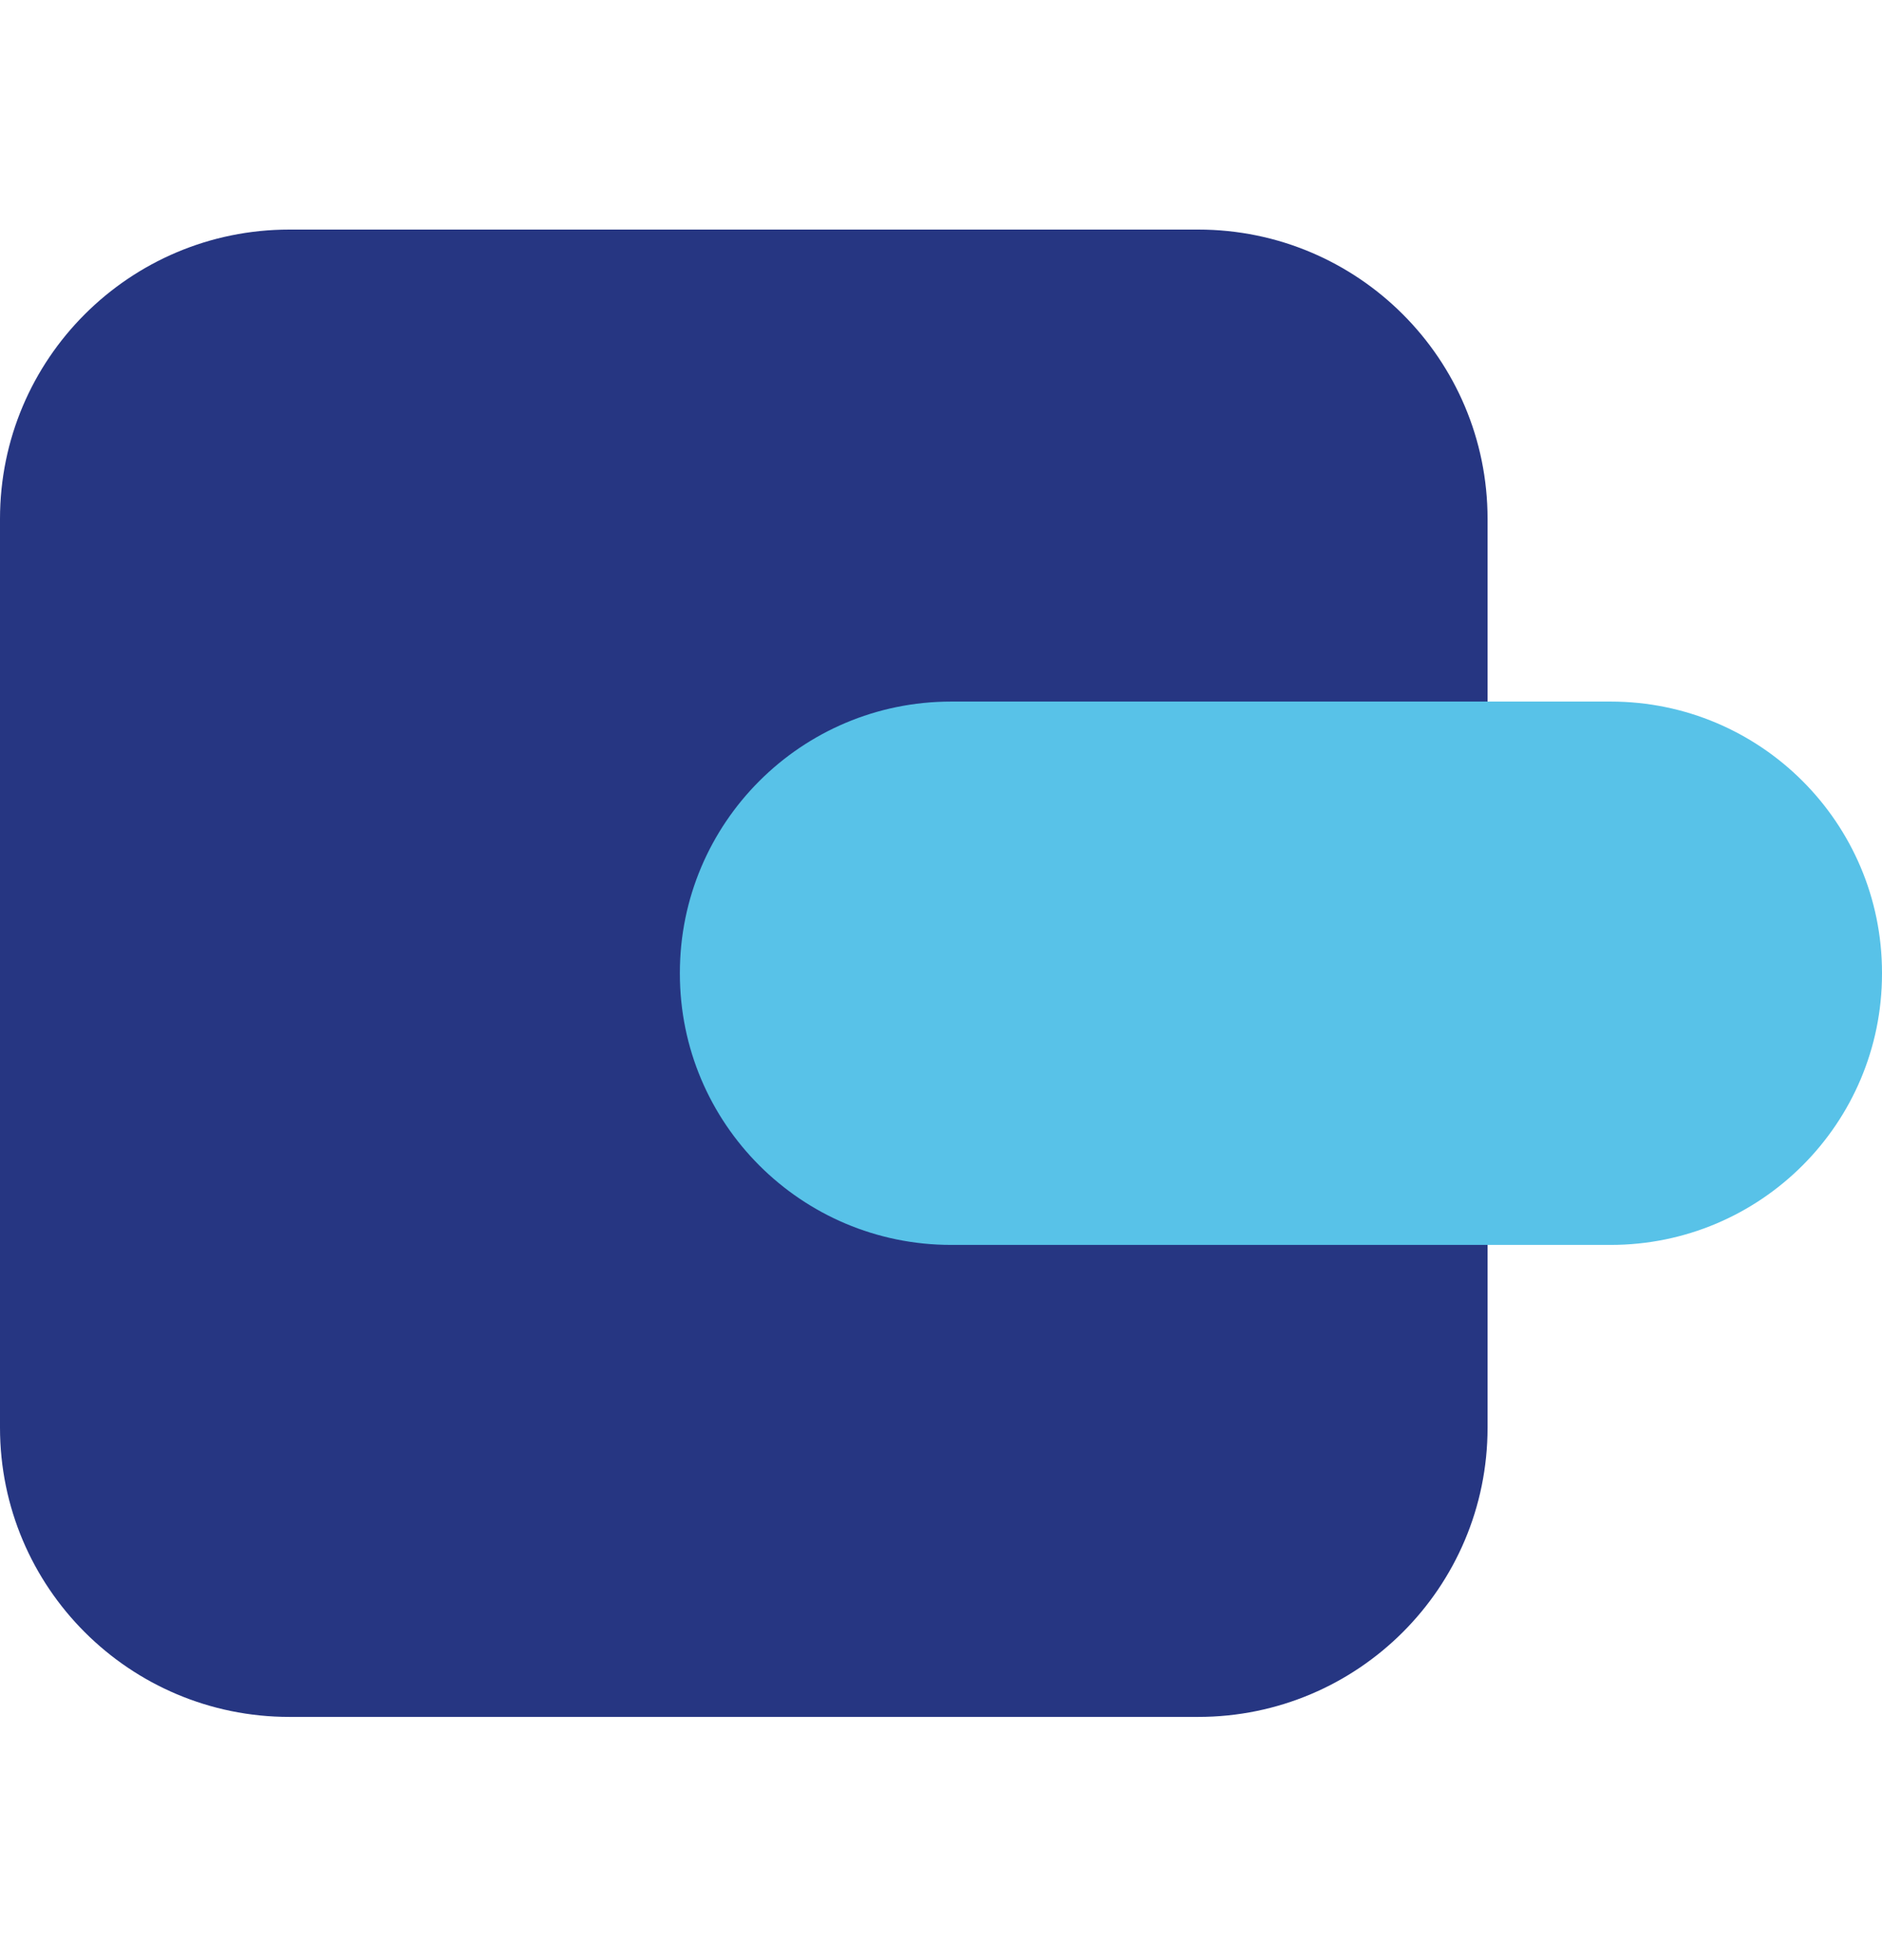 <svg width="24" height="25" viewBox="0 0 24 25" fill="none" xmlns="http://www.w3.org/2000/svg">
<path d="M15.28 2.928H3.69C1.652 2.928 0 4.58 0 6.618V18.208C0 20.246 1.652 21.898 3.69 21.898H15.28C17.318 21.898 18.97 20.246 18.97 18.208V6.618C18.97 4.58 17.318 2.928 15.28 2.928Z" fill="#263682"/>
<path d="M20.54 8.948H12.13C10.219 8.948 8.67 10.497 8.67 12.408V12.418C8.67 14.329 10.219 15.878 12.13 15.878H20.54C22.451 15.878 24 14.329 24 12.418V12.408C24 10.497 22.451 8.948 20.54 8.948Z" fill="#58C2E8"/>
</svg>
